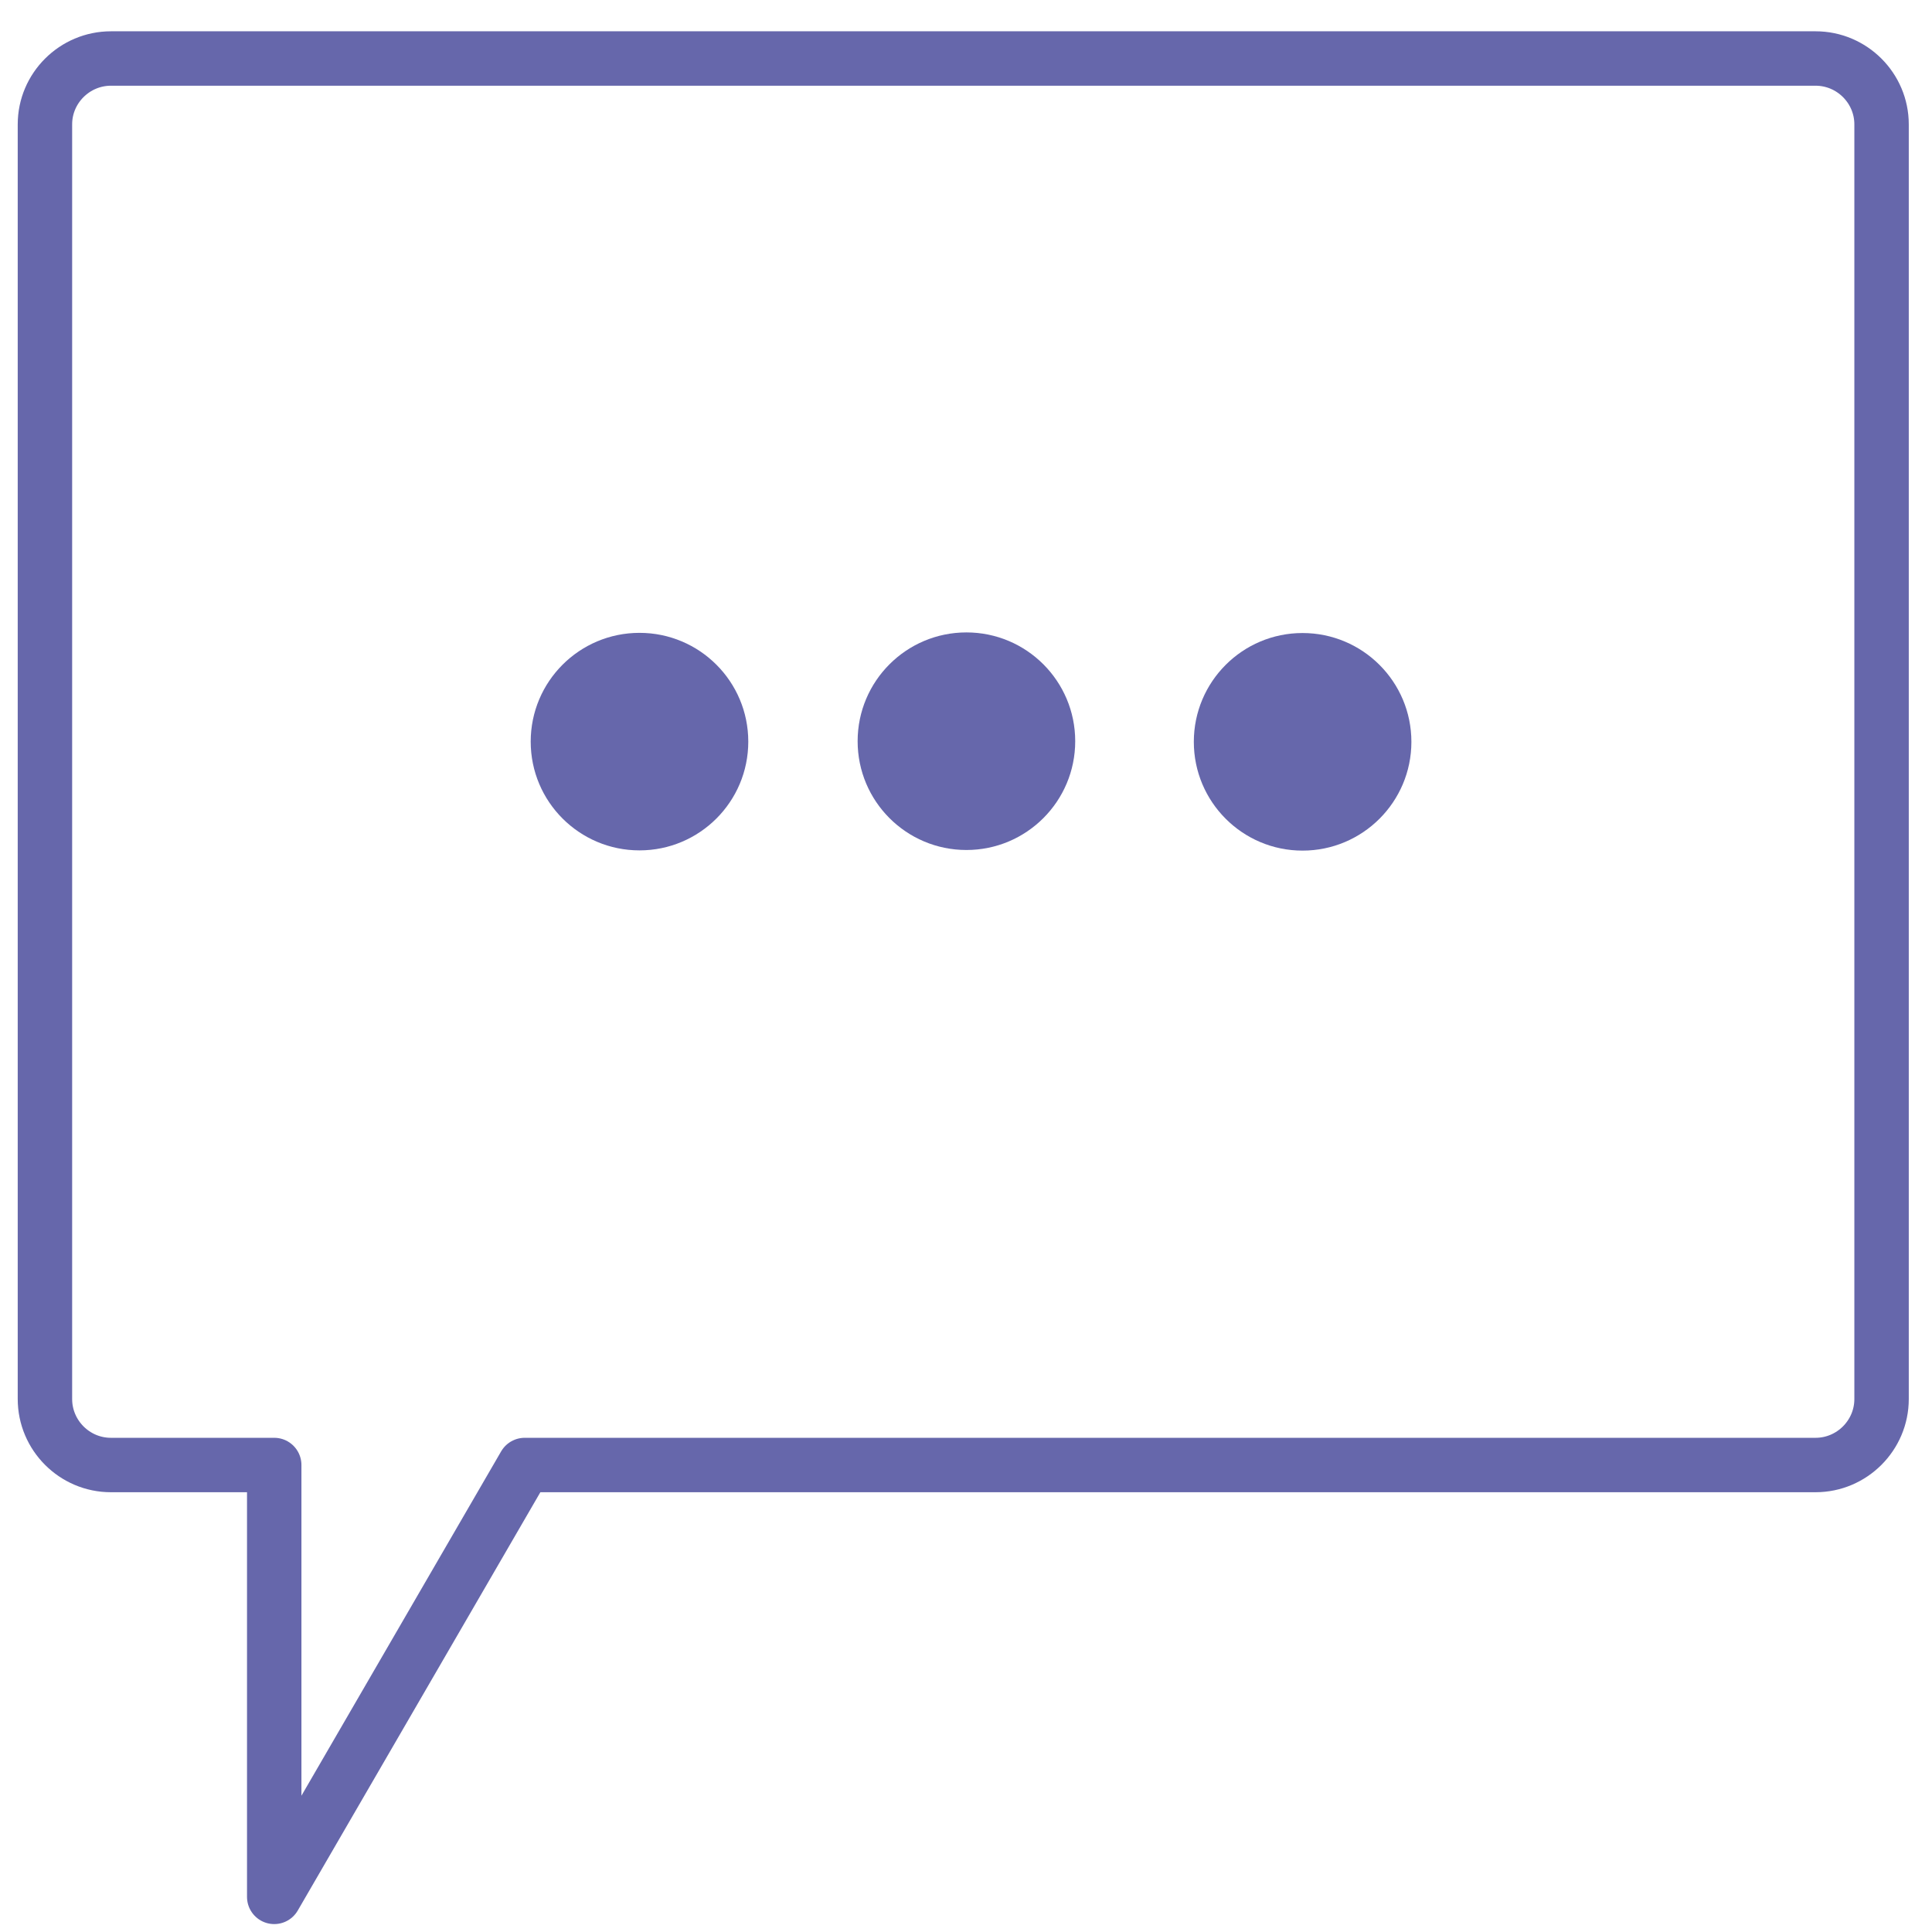 <?xml version="1.0" encoding="UTF-8"?>
<!-- Generator: Adobe Illustrator 16.0.0, SVG Export Plug-In . SVG Version: 6.00 Build 0)  -->
<svg xmlns="http://www.w3.org/2000/svg" xmlns:xlink="http://www.w3.org/1999/xlink" version="1.1" id="Layer_1" x="0px" y="0px" width="142px" height="142px" viewBox="0 0 142 142" xml:space="preserve">
<g>
	<path fill="none" stroke="#6667ab" stroke-width="4" stroke-linejoin="round" stroke-miterlimit="22.926" d="M8.155,4.3h125.287   c2.67,0,4.851,2.174,4.851,4.842v93.686c0,2.668-2.181,4.849-4.851,4.849H38.564l-18.409,31.741v-31.741H8.148   c-2.667,0-4.845-2.181-4.845-4.849V9.136C3.303,6.475,5.487,4.3,8.155,4.3z"></path>
	<circle fill="#6667ab" cx="71.031" cy="54.478" r="7.996"></circle>
	<path fill="#6667ab" d="M47.002,46.514c4.415,0,7.996,3.578,7.996,7.996c0,4.415-3.581,7.992-7.996,7.992s-7.996-3.578-7.996-7.992   C39.006,50.091,42.587,46.514,47.002,46.514z"></path>
	<path fill="#6667ab" d="M95.734,46.527c4.418,0,8.002,3.578,8.002,7.997c0,4.415-3.584,7.995-8.002,7.995   c-4.411,0-7.989-3.581-7.989-7.995C87.745,50.104,91.323,46.527,95.734,46.527z"></path>
</g>
</svg>
